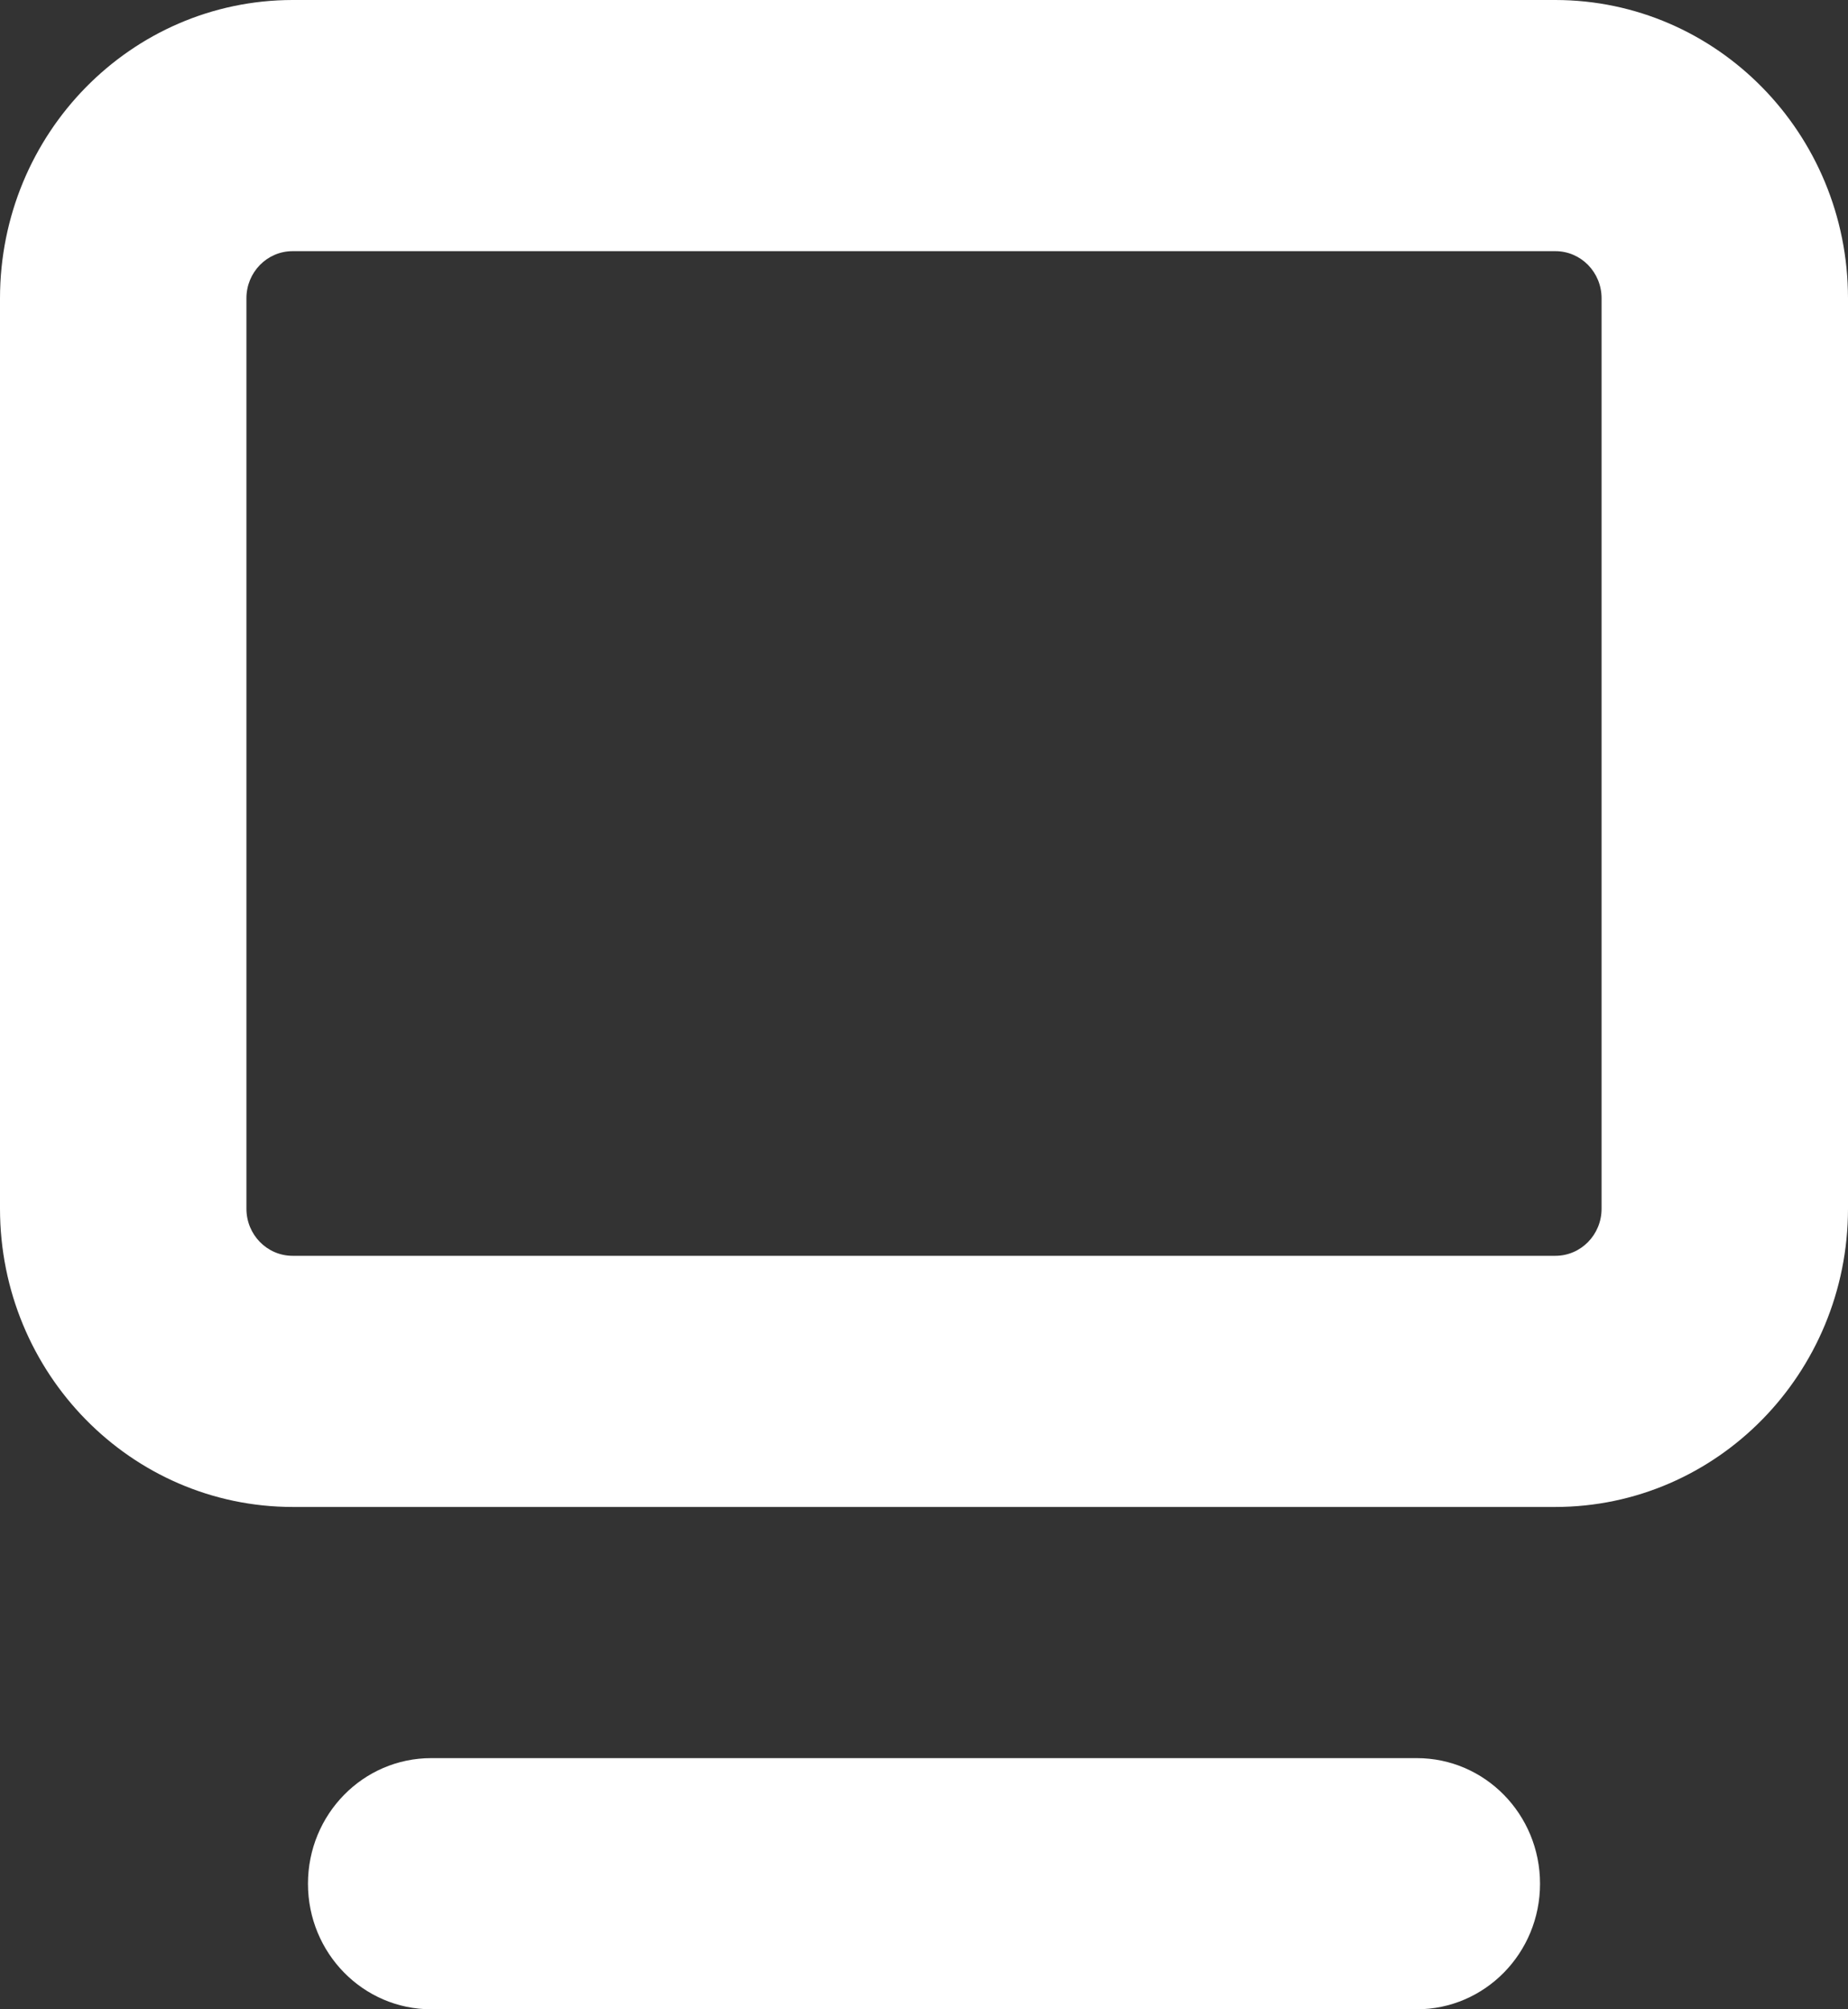 <?xml version="1.0" encoding="UTF-8"?>
<svg width="23px" height="25px" viewBox="0 0 23 25" version="1.1" xmlns="http://www.w3.org/2000/svg" xmlns:xlink="http://www.w3.org/1999/xlink">
    <rect x="0" y="0" width="23" height="25" fill="#333333" stroke="none"/>
    <title>Group</title>
    <g id="r" stroke="none" stroke-width="1" fill="none" fill-rule="evenodd">
        <g id="Stickyrev-Home" transform="translate(-1073, -749)" fill="#FFFFFF">
            <g id="Group" transform="translate(1050, 686)">
                <g transform="translate(23, 63)" fill-rule="nonzero">
                    <path d="M23,15.039 L23,3.711 C22.999,1.662 21.369,0.002 19.358,0 L3.642,0 C1.631,0.002 0.001,1.662 0,3.711 L0,15.039 C0.001,17.088 1.631,18.748 3.642,18.75 L19.358,18.75 C21.369,18.748 22.999,17.088 23,15.039 Z M3.067,15.039 L3.067,3.711 C3.067,3.387 3.324,3.125 3.642,3.125 L19.358,3.125 C19.676,3.125 19.933,3.387 19.933,3.711 L19.933,15.039 C19.933,15.363 19.676,15.625 19.358,15.625 L3.642,15.625 C3.324,15.625 3.067,15.363 3.067,15.039 Z" id="Shape"></path>
                    <path d="M5.367,21.875 C4.519,21.875 3.833,22.574 3.833,23.438 C3.833,24.301 4.519,25 5.367,25 L17.633,25 C18.481,25 19.167,24.301 19.167,23.438 C19.167,22.574 18.481,21.875 17.633,21.875 L5.367,21.875 Z" id="Path"></path>
                </g>
            </g>
        </g>
    </g>
</svg>